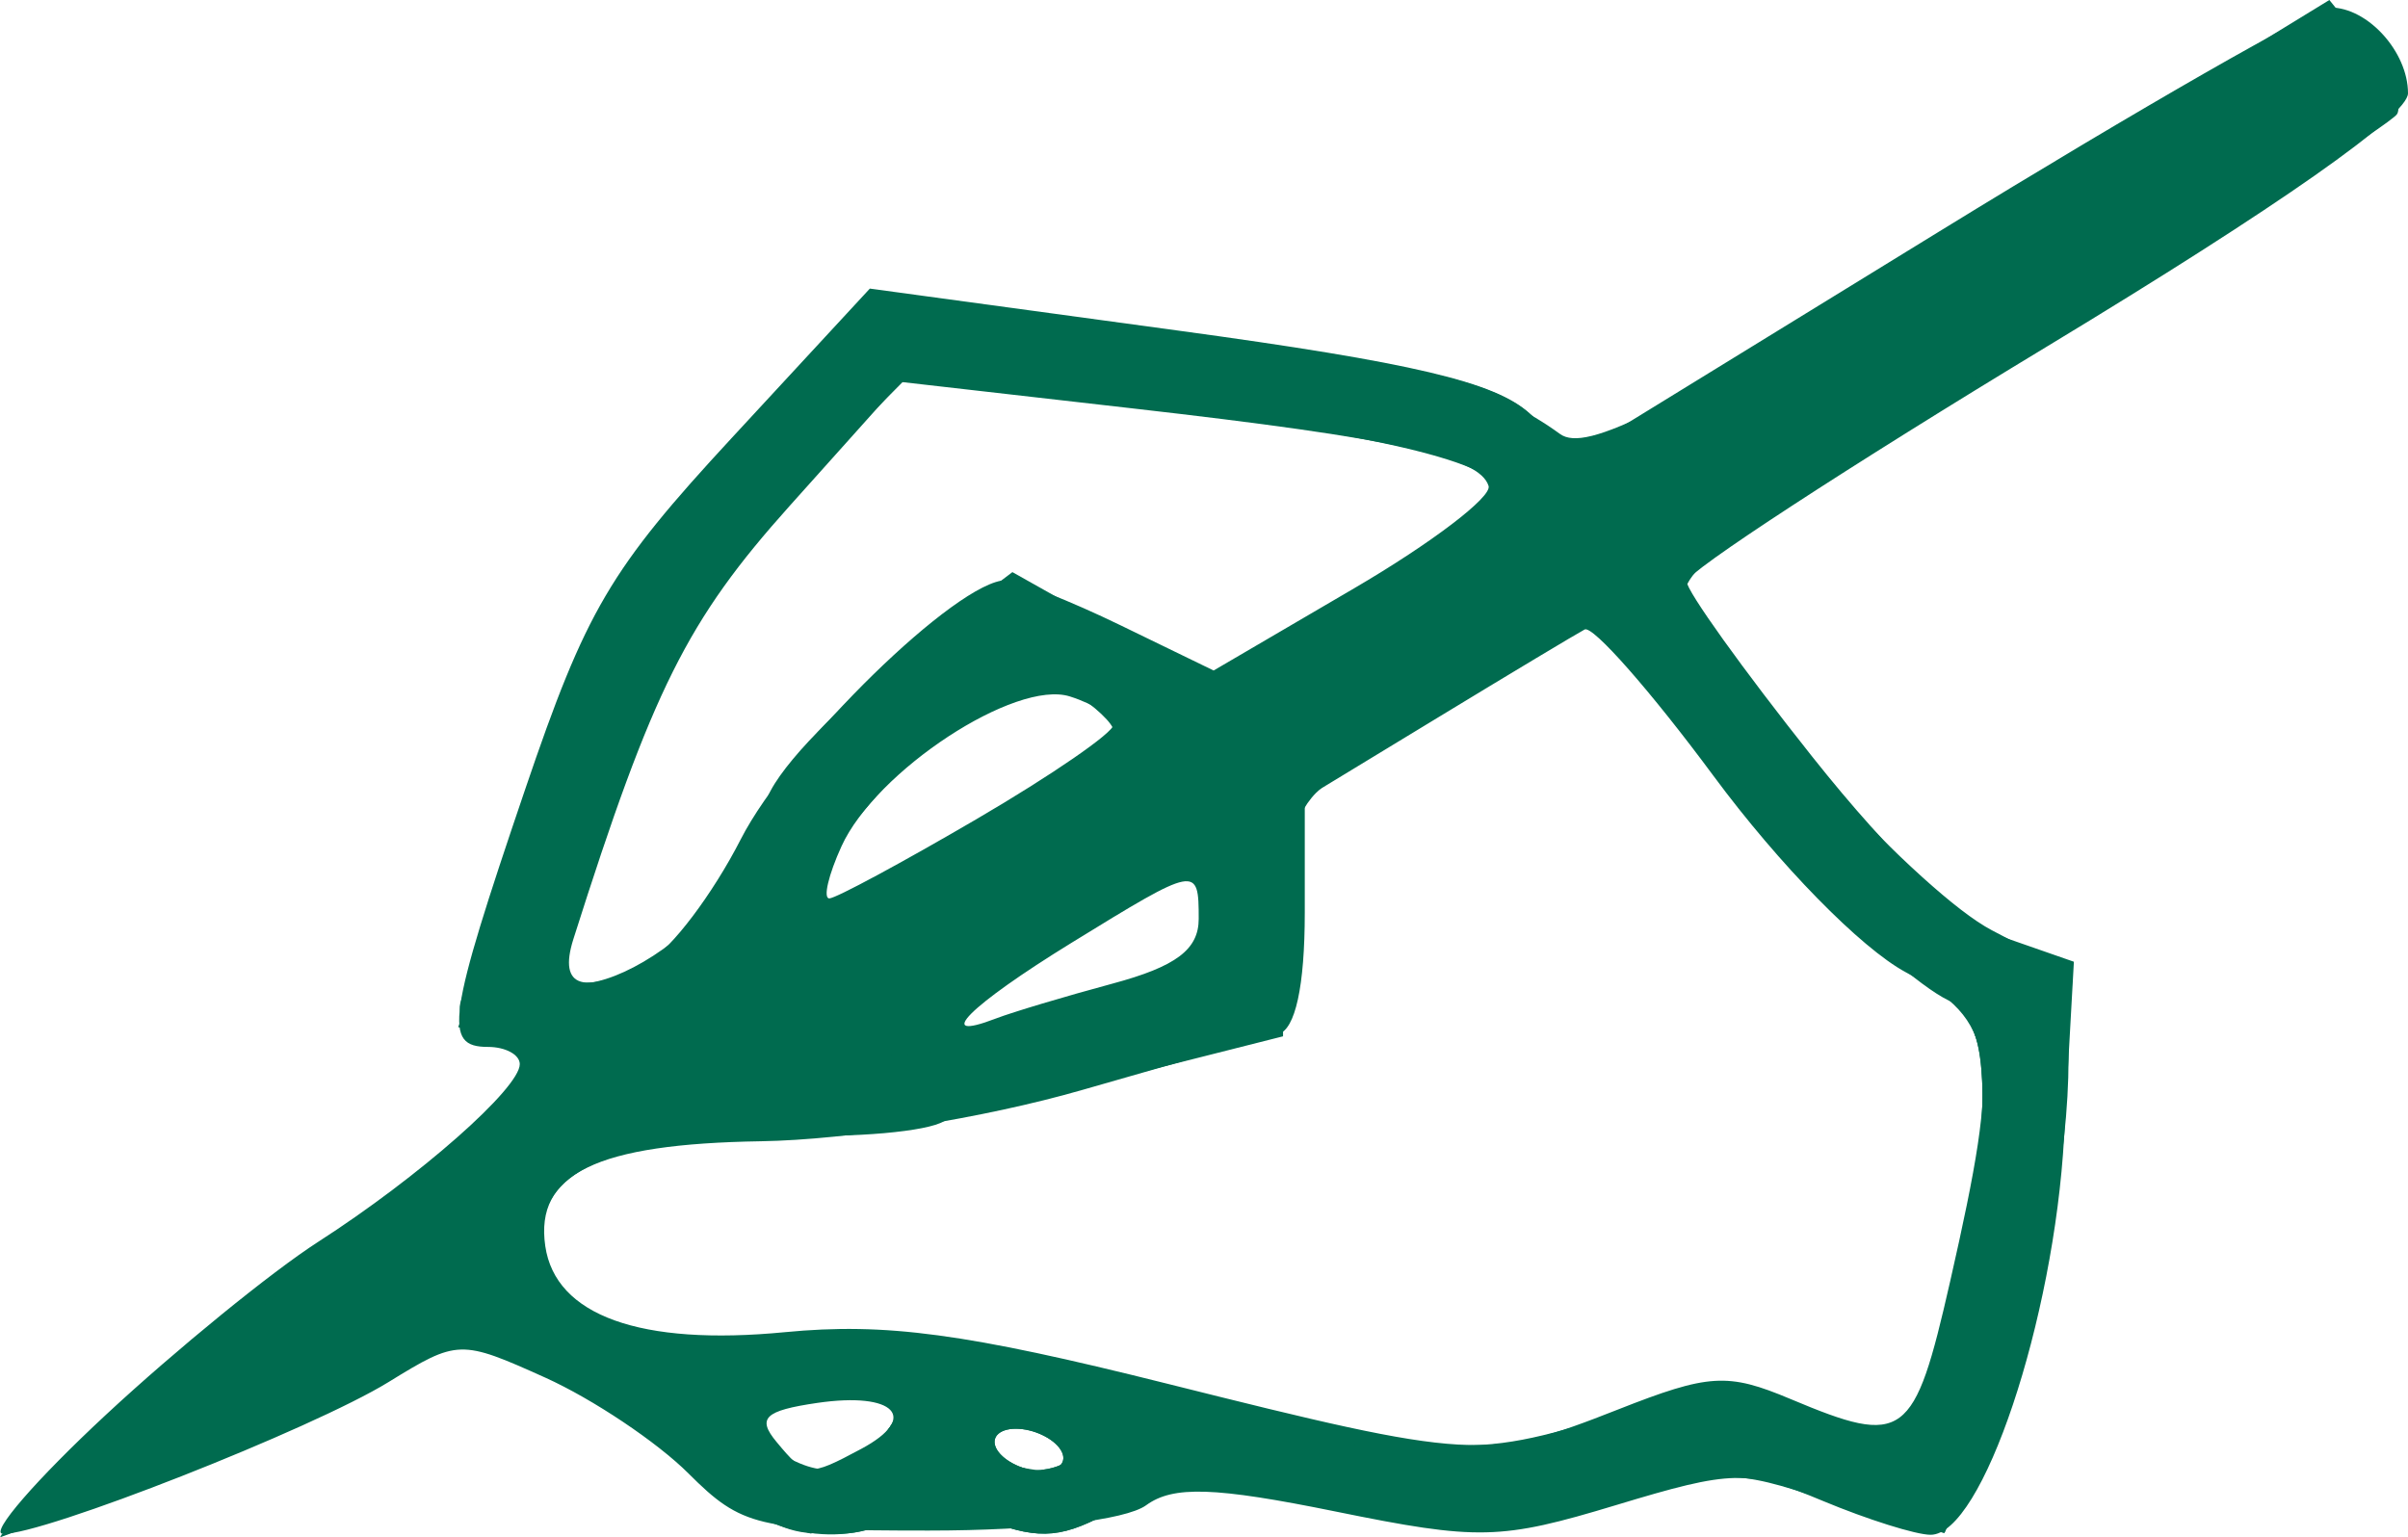 <svg xmlns="http://www.w3.org/2000/svg" width="75.667" height="48.316"><g fill="#006b4f"><path d="M3.333 44.46c2.2-2.044 5.2-4.489 6.667-5.432 3.174-2.042 6.333-4.827 6.333-5.583 0-.298-.45-.542-1-.542-1.41 0-1.28-.89 1.167-8.089 1.92-5.647 2.66-6.904 6.5-11.057l4.333-4.687L37 10.387c7.403 1.008 9.998 1.62 11.08 2.618l1.415 1.303 11.447-7.036C67.238 3.402 72.767.236 73.228.236c1.177 0 2.439 1.396 2.439 2.696 0 .705-4.044 3.542-11.334 7.952C58.1 14.654 53 17.98 53 18.277c0 .297 1.773 2.77 3.94 5.496 2.566 3.23 4.686 5.218 6.083 5.705l2.145.748-.307 5.505c-.321 5.782-2.577 12.505-4.195 12.505-.46 0-1.983-.479-3.385-1.064-2.363-.988-2.837-.978-6.496.13-3.636 1.1-4.329 1.117-8.815.203-3.8-.774-5.107-.817-5.955-.197-.643.47-3.438.795-6.836.795-5.349 0-5.873-.124-7.54-1.79-.984-.986-3.012-2.343-4.504-3.016-2.665-1.201-2.754-1.199-4.924.138C9.818 44.91 1.315 48.255.087 48.206c-.414-.016 1.046-1.702 3.246-3.746zm23.73 1.076c1.837-.983 1.053-1.801-1.384-1.444-1.652.243-1.899.478-1.28 1.223.917 1.105.999 1.112 2.664.221zm6.27.034c-.226-.367-.862-.667-1.412-.667-.55 0-.814.3-.588.667.227.366.862.666 1.412.666.55 0 .815-.3.588-.666zm17.499-1.267c2.868-1.13 3.453-1.167 5.434-.333 3.578 1.504 3.882 1.28 5.014-3.698 1.622-7.13 1.472-8.174-1.397-9.717-1.41-.759-3.975-3.378-6.038-6.168-1.973-2.667-3.796-4.738-4.05-4.603-.254.135-2.337 1.384-4.628 2.777L41 25.093v3.593c0 2.31-.297 3.672-.833 3.815-.459.122-3.234.912-6.167 1.757-3.09.889-7.334 1.566-10.089 1.61-5.176.082-7.105 1.02-6.777 3.293.317 2.186 2.991 3.147 7.533 2.707 3.155-.305 5.688.036 12 1.617 9.594 2.404 10.07 2.432 14.165.818zM34.958 30.914c1.999-.538 2.709-1.072 2.709-2.037 0-1.686-.044-1.678-3.99.75-3.213 1.977-4.39 3.154-2.385 2.384.527-.202 2.177-.696 3.666-1.097zm-14.58-.701c.71-.38 2.014-2.105 2.898-3.834 1.511-2.956 6.82-8.143 8.333-8.143.379 0 2.002.639 3.608 1.419l2.919 1.418 4.418-2.585c2.43-1.422 4.33-2.868 4.222-3.215-.287-.92-2.903-1.492-11.137-2.432l-7.335-.838-3.485 3.89c-3.226 3.6-4.31 5.769-6.801 13.62-.491 1.548.324 1.79 2.36.7zm10.32-4.477c2.352-1.375 4.282-2.704 4.29-2.955.006-.25-.608-.652-1.367-.892-1.709-.543-6.097 2.334-7.177 4.705-.412.903-.585 1.642-.385 1.642.2 0 2.288-1.125 4.64-2.5z"/><path d="M3.676 44.552c2.011-2.041 5.157-4.66 6.99-5.82C13.57 36.896 17 33.944 17 33.28c0-.122-.639-.388-1.42-.593-.811-.212-1.279-.745-1.09-1.244.181-.48 1.195-3.572 2.253-6.87 1.736-5.414 2.352-6.449 6.328-10.632l4.404-4.633 9.596 1.205c7.549.949 9.907 1.49 11.053 2.541l1.457 1.335L61.21 7.302C72.7.3 74.388-.32 75.323 2.116c.559 1.457-.223 2.05-12.563 9.504-8.221 4.967-10.206 6.444-9.756 7.26 1.682 3.046 7.376 9.2 9.585 10.356l2.544 1.334-.353 5c-.368 5.214-1.938 10.748-3.391 11.954-.603.5-1.754.394-3.995-.37-2.923-.996-3.41-.99-6.83.085-3.366 1.06-4.103 1.074-8.615.177-3.926-.781-5.174-.815-6.108-.165-.702.488-3.433.816-6.784.814-5.479-.004-5.663-.056-7.856-2.25-1.235-1.235-2.587-2.245-3.004-2.245-.417 0-1.28-.472-1.916-1.048-1.06-.959-1.396-.896-3.994.743-1.56.985-4.958 2.513-7.552 3.395L.018 48.264zm24.004.668c1.171-1.411.659-1.675-2.314-1.193-2.343.38-2.458.493-1.337 1.313 1.595 1.166 2.611 1.133 3.651-.12zm5.653.35c-.226-.367-.862-.667-1.412-.667-.55 0-.814.3-.588.667.227.366.862.666 1.412.666.55 0 .815-.3.588-.666zm17.413-1.113c3.242-1.022 3.748-1.026 6.22-.055 3.072 1.207 3.137 1.152 4.435-3.725 1.08-4.056 1.22-9.107.25-9.107-1.152 0-6.276-5.09-8.693-8.635-1.26-1.85-2.512-3.363-2.781-3.364-.631-.002-7.151 3.916-8.677 5.213-.826.703-1.17 1.984-1.175 4.39l-.008 3.396-6.159 1.558c-3.387.857-8.137 1.607-10.556 1.667C18.956 35.909 17 36.85 17 38.969c0 2.303 2.89 3.466 7.501 3.02 3.344-.323 5.677-.017 11.832 1.55 9.096 2.314 9.836 2.361 14.413.918zM35.5 30.91c2.37-.606 2.833-.993 2.833-2.366 0-.902-.157-1.64-.35-1.64-.474 0-8.983 5.39-8.983 5.69 0 .132.825-.03 1.833-.36 1.009-.33 3.109-.925 4.667-1.324zm-14.334-1.328c.924-.726 2.136-2.451 2.694-3.833.636-1.573 2.313-3.495 4.484-5.14l3.469-2.628 3.127 1.758 3.127 1.758 4.3-2.705c2.365-1.488 4.43-2.827 4.589-2.975 1.033-.964-2.428-1.974-10-2.92l-8.727-1.089-3.588 3.965c-2.801 3.096-3.958 5.079-5.28 9.05-.932 2.796-1.694 5.309-1.694 5.582 0 .93 1.813.503 3.499-.823zm9.217-3.421C32.923 24.652 35 23.224 35 22.988c0-.237-.608-.81-1.351-1.275-1.183-.738-1.692-.57-4.07 1.34-2.433 1.955-5.238 5.85-4.213 5.85.22 0 2.478-1.234 5.017-2.742z"/><path d="M3.333 44.882c1.834-1.89 4.962-4.488 6.953-5.775 1.99-1.287 4.489-3.21 5.551-4.272 1.744-1.744 1.801-1.932.587-1.932-.74 0-1.502-.253-1.693-.563-.191-.309.615-3.485 1.791-7.057 1.928-5.853 2.57-6.96 6.5-11.214l4.36-4.72 9.31 1.17c6.754.85 9.815 1.53 11.156 2.475 1.016.717 2.066 1.19 2.333 1.052.267-.139 5.555-3.356 11.75-7.149L73.196 0l1.232 1.521c.677.837 1.08 1.766.894 2.066-.185.3-5.416 3.628-11.624 7.394L52.411 17.83l1.128 1.918c1.984 3.376 7.335 8.941 9.431 9.81 1.82.753 2.03 1.139 2.03 3.727 0 6.103-3.08 15.435-4.875 14.768-5.608-2.086-5.6-2.086-9.686-.848-3.741 1.132-4.266 1.14-8.748.128-4.07-.92-4.982-.943-6.23-.165-.905.565-3.405.913-6.57.914-4.891 0-5.211-.095-7.502-2.256-1.316-1.24-2.743-2.256-3.171-2.256-.429 0-1.324-.493-1.99-1.095-1.128-1.021-1.378-.985-3.719.545-1.38.901-4.759 2.462-7.509 3.467l-5 1.829zm24.347.338c1.164-1.402.66-1.676-2.223-1.208-1.996.324-2.327.578-1.717 1.313 1.002 1.208 2.893 1.157 3.94-.105zm5.987.428c0-.324-.75-.733-1.667-.908-1.615-.309-2.135.14-1.222 1.052.653.653 2.889.542 2.889-.144zm17.299-1.195c2.952-1.049 3.32-1.047 6.006.028 1.574.63 2.943 1.057 3.043.95.733-.785 2.314-8.01 2.293-10.482-.023-2.776-.255-3.205-2.623-4.841-1.428-.988-4.042-3.75-5.808-6.14-1.765-2.389-3.466-4.356-3.778-4.37-.313-.016-2.635 1.247-5.161 2.805l-4.593 2.833-.006 3.521c-.004 2.25-.307 3.602-.839 3.744-.458.122-3.233.91-6.167 1.75-3.223.925-6.753 1.47-8.924 1.381-4.996-.207-7.409.89-7.409 3.369 0 2.555 2.367 3.493 7.51 2.975 2.854-.288 5.513.026 10.333 1.22 3.57.885 7.09 1.746 7.824 1.914 2.737.627 5.244.428 8.299-.657zm-16.3-13.135c2.833-.754 3.366-1.153 3.545-2.651.116-.97-.034-1.757-.333-1.75-.3.008-2.645 1.395-5.211 3.081-2.567 1.687-3.917 2.874-3 2.637.916-.237 3.166-.83 5-1.317zm-12.725-2.466c.95-1.128 1.905-2.764 2.124-3.635.218-.871 2.047-2.83 4.064-4.353l3.668-2.769 3.101 1.685L38 21.465l4.331-2.608c2.383-1.435 4.423-2.884 4.536-3.22.39-1.172-1.589-1.741-9.867-2.835L28.667 11.7l-3.728 3.768c-3.14 3.174-4.008 4.61-5.5 9.104-.975 2.935-1.772 5.56-1.772 5.833 0 1.277 2.726.286 4.274-1.553zm8.454-2.699c2.546-1.512 4.764-2.968 4.93-3.235.165-.268-.448-.827-1.362-1.244-1.443-.657-2.027-.492-4.45 1.264-2.335 1.691-5.27 5.965-4.097 5.965.193 0 2.434-1.237 4.98-2.75z"/><path d="M3 45.202c1.65-1.703 5.1-4.53 7.667-6.281 2.566-1.751 5.238-3.822 5.936-4.601 1.253-1.398 1.252-1.417-.127-1.417-.769 0-1.552-.25-1.742-.557-.19-.307.714-3.547 2.008-7.2 2.032-5.739 2.916-7.266 6.49-11.21l4.138-4.565 9.315 1.167c6.623.83 9.837 1.533 11.121 2.433.994.696 1.93 1.265 2.083 1.265.152 0 5.437-3.167 11.746-7.038C70.862 1.536 73.29.314 74.052.947c2.26 1.875.991 3.094-10.385 9.976-6.234 3.77-11.334 6.98-11.334 7.132 0 .152 1.697 2.48 3.77 5.174 2.495 3.241 4.638 5.29 6.334 6.054 2.175.98 2.562 1.469 2.56 3.221-.008 3.647-1.218 9.62-2.57 12.676l-1.314 2.97-3.355-1.073c-3.12-.998-3.626-.991-7.223.093-3.565 1.074-4.247 1.086-8.708.15-4.453-.933-4.996-.925-6.799.11-1.588.912-2.331.984-3.924.383-1.141-.43-2.343-.502-2.868-.17-1.715 1.088-4.324.607-5.918-1.09-.87-.926-2.902-2.421-4.515-3.323l-2.934-1.64L12.1 43.2c-1.522.886-4.868 2.395-7.434 3.354L0 48.3zm24.68.018c1.187-1.43.508-1.808-2.296-1.282-1.962.368-2.274.628-1.653 1.376 1.01 1.218 2.898 1.173 3.949-.094zm5.987.428c0-.324-.75-.733-1.667-.908-1.615-.309-2.135.14-1.222 1.052.653.653 2.889.542 2.889-.144zm17.4-1.183c2.813-1.125 2.905-1.115 8.336.9.975.361 2.937-6.736 2.905-10.506-.023-2.68-.272-3.126-2.665-4.781-1.451-1.005-4.044-3.78-5.762-6.167-1.718-2.388-3.412-4.341-3.765-4.341-.354 0-2.686 1.26-5.183 2.802l-4.541 2.802-.196 3.635L40 32.444l-4.684 1.098c-2.576.603-5.118 1.366-5.649 1.694-.531.328-2.806.53-5.055.446-5.606-.207-7.612.631-7.612 3.181 0 2.772 1.89 3.636 6.95 3.178 3.123-.283 5.804.065 11.717 1.522 9.05 2.23 11.693 2.385 15.4.902zm-17.4-12.816c3.823-1.065 4.358-1.415 4.544-2.976.116-.974-.034-1.762-.333-1.753-.3.01-2.645 1.357-5.211 2.993-5.219 3.327-5.149 3.449 1 1.736zm-11.844-2.657c.885-1.052 1.984-2.777 2.443-3.834.46-1.057 2.313-3.051 4.119-4.432l3.283-2.511 3.225 1.634 3.224 1.634 4.441-2.66c6.673-3.996 6.25-4.455-5.558-6.034l-8.333-1.114-3.818 3.744c-3.352 3.288-4.057 4.46-5.786 9.614l-1.968 5.87h1.56c.899 0 2.241-.81 3.168-1.911zm13.827-6.149c.01-.216-.74-.737-1.666-1.159-1.47-.67-2.034-.511-4.472 1.254C27.298 24.543 25 27.772 25 29.281c0 .398 10.633-6.03 10.65-6.438z"/><path d="M22.016 46.16c-1.3-1.14-3.467-2.637-4.814-3.324l-2.449-1.248-2.909 1.704C9.376 44.74 2.261 47.57 1.094 47.57c-1.029 0 5.47-5.873 9.24-8.352 2.383-1.566 5.06-3.628 5.949-4.581 1.532-1.644 1.547-1.734.278-1.734-.736 0-1.51-.171-1.72-.38-.208-.21.651-3.434 1.91-7.167 2.033-6.02 2.761-7.304 6.453-11.367l4.161-4.582 8.984 1.177c8.85 1.158 10.653 1.593 12.673 3.056.818.593 3.32-.673 12.568-6.356C70.776 1.638 73.327.345 74.068.96c2.218 1.84.929 3.07-10.401 9.924-6.234 3.77-11.334 6.988-11.334 7.151 0 1.203 8.042 10.386 9.845 11.241 1.23.584 2.415 1.529 2.635 2.1.603 1.572-.982 10.63-2.435 13.914l-1.282 2.898-3.464-1.178c-3.332-1.132-3.605-1.13-7.123.058-3.416 1.153-3.984 1.168-8.563.22-4.528-.936-5.057-.926-6.89.127-1.615.926-2.355 1-3.952.398-1.141-.43-2.343-.502-2.868-.17-1.724 1.094-3.87.582-6.22-1.482zM28 44.904c1.365-1.508.848-1.67-2.927-.914-1.68.336-1.944.6-1.335 1.333 1.083 1.305 2.86 1.13 4.262-.419zm5.967.742c-.98-.915-3.634-1.57-3.634-.898 0 1.018.816 1.49 2.578 1.49 1.015 0 1.436-.237 1.056-.592zm17.082-1.093c2.585-.912 3.193-.912 5.87 0 1.642.56 3.07 1.018 3.174 1.018.628 0 2.24-7.476 2.24-10.389 0-3.253-.148-3.567-2.274-4.821-1.25-.738-3.975-3.602-6.054-6.363l-3.779-5.021-4.78 2.969-4.78 2.97-.333 3.735L40 32.386l-6 1.59c-3.3.875-8.2 1.666-10.888 1.759-3.946.136-5.07.417-5.833 1.462-1.252 1.714-1.202 2.117.477 3.795 1.256 1.257 1.938 1.38 5.833 1.054 3.506-.293 5.984.022 12.078 1.537 8.882 2.208 11.418 2.368 15.382.97zM38.211 28.65c.116-.96-.009-1.746-.277-1.746-.516 0-10.267 5.963-10.267 6.279 0 .101 2.325-.485 5.166-1.302 4.618-1.328 5.19-1.671 5.378-3.231zm-16.353.402c.976-1.019 2.103-2.744 2.505-3.833.401-1.09 2.209-3.111 4.017-4.492l3.288-2.511 3.302 1.673 3.3 1.673 4.365-2.737C45.036 17.32 47 15.858 47 15.577c0-1.261-2.227-1.902-10-2.877l-8.333-1.045-3.818 3.754c-3.348 3.293-4.059 4.475-5.786 9.624l-1.968 5.87h1.494c.822 0 2.293-.833 3.27-1.852zm8.667-2.815c2.819-1.65 5.129-3.176 5.133-3.393.005-.216-.748-.737-1.674-1.159-1.47-.67-2.035-.51-4.495 1.272-1.548 1.12-3.324 3.087-3.948 4.369-.624 1.282-.91 2.237-.637 2.121.273-.115 2.802-1.56 5.621-3.21z"/><path d="M22.298 46.304c-1.063-1.063-3.27-2.58-4.905-3.372l-2.972-1.439-2.545 1.684C9.385 44.826 1.69 47.815 1.2 47.325c-.323-.323 6.61-6.258 10.467-8.96 1.65-1.156 3.851-2.815 4.891-3.687l1.892-1.585-2.026-.405-2.026-.405 2.468-6.91c2.153-6.028 2.99-7.48 6.576-11.389l4.108-4.48 9.396 1.255c7.556 1.008 9.691 1.53 10.901 2.667l1.505 1.414L61.27 7.535C70.572 1.833 73.387.395 74.094.98c2.124 1.763.793 3.017-10.427 9.825-6.234 3.782-11.334 7.079-11.334 7.326 0 1.359 7.434 9.958 9.6 11.104l2.52 1.334-.283 5.333c-.188 3.556-.782 6.482-1.784 8.778l-1.502 3.444-3.442-1.18c-3.308-1.133-3.582-1.131-7.032.046-3.332 1.137-3.932 1.154-8.334.23-4.372-.92-4.911-.907-6.903.158-1.807.965-2.505 1.025-4.256.363-1.396-.527-2.496-.576-3.296-.148-1.981 1.06-3.29.744-5.323-1.29zm5.744-1.204c1.416-1.417.461-1.836-2.793-1.225-1.948.365-2.211.604-1.55 1.4 1.07 1.29 2.953 1.214 4.343-.175zm5.925.545c-.98-.915-3.634-1.57-3.634-.898 0 1.018.816 1.49 2.578 1.49 1.015 0 1.436-.237 1.056-.592zm22.712-1.113c1.366.57 2.723 1.038 3.016 1.038.804 0 2.56-5.863 2.995-10l.386-3.667-2.638-1.591c-1.45-.876-3.774-3.126-5.164-5-1.39-1.875-3.1-4.06-3.8-4.855l-1.271-1.446-4.935 2.996-4.935 2.996v3.604c0 3.391-.108 3.628-1.833 4-1.008.22-3.83.975-6.27 1.68-2.44.706-6.349 1.283-8.685 1.283-4.65 0-7.212 1.192-7.212 3.356 0 2.312 2.87 3.509 7.505 3.13 2.546-.209 5.456.017 7.495.582 1.834.507 6.034 1.48 9.334 2.16 5.872 1.21 6.08 1.21 9.764-.033 3.484-1.176 3.95-1.194 6.248-.233zM36.167 31.121c1.938-.351 2.166-.629 2.166-2.64v-2.249l-4.003 2.502c-2.202 1.376-4.677 3.025-5.5 3.664-1.434 1.114-1.358 1.12 1.837.139 1.833-.563 4.308-1.2 5.5-1.416zm-15.122-.908c.71-.38 2.013-2.105 2.897-3.834.884-1.728 2.985-4.284 4.67-5.679l3.062-2.536 3.197 1.797 3.197 1.797 4.633-2.88c2.548-1.585 4.764-2.985 4.926-3.11.161-.127-.139-.637-.667-1.134-.557-.526-4.73-1.37-9.946-2.016l-8.986-1.11-3.768 4.198c-2.927 3.26-4.104 5.239-5.27 8.864-.825 2.566-1.643 5.041-1.817 5.5-.388 1.025 2.055 1.115 3.872.143zm9.35-3.803c2.9-1.738 5.272-3.34 5.272-3.56 0-.22-.772-.75-1.714-1.18-1.511-.689-2.052-.539-4.561 1.263-2.411 1.731-5.85 6.637-4.654 6.637.211 0 2.757-1.422 5.656-3.16z"/><path d="M23.953 47.593c-.759-.307-1.89-1.338-2.515-2.29-.625-.954-1.692-1.733-2.372-1.733-.68 0-1.61-.45-2.066-1-1.165-1.404-2.655-1.248-5.345.56-1.932 1.299-7.994 3.773-9.242 3.773-.886 0 5.274-5.69 8.254-7.626 1.833-1.191 4.34-3.112 5.57-4.27 1.952-1.836 2.063-2.104.873-2.104-.75 0-1.558-.313-1.794-.695-.237-.382.57-3.597 1.794-7.143 1.998-5.793 2.663-6.906 6.557-10.96L28 9.59l9.289 1.32c7.249 1.032 9.608 1.623 10.747 2.693l1.459 1.37L60.942 7.94C67.238 4.069 72.807.903 73.317.903c.818 0 2.164 2.503 1.577 2.934-.125.092-5.379 3.283-11.675 7.091-9.145 5.531-11.334 7.13-10.882 7.95 1.642 2.975 7.357 9.196 9.517 10.358 2.406 1.296 2.476 1.44 2.478 5.097.002 3.846-2.17 12.185-3.365 12.924-.365.225-2.104-.068-3.865-.653-2.94-.977-3.414-.975-5.79.018-3.094 1.292-5.58 1.356-10.441.269-3.159-.707-3.916-.666-5.82.319-1.762.911-2.54.986-3.997.382-1.284-.532-2.34-.547-3.641-.052-1.008.383-1.889.677-1.956.654-.068-.023-.745-.293-1.504-.6zm4.247-2.157c1.334-1.334.913-1.866-1.479-1.866-3.341 0-4.604.602-3.656 1.744.94 1.134 4.05 1.208 5.135.122zm6.133.212c0-.593-2.213-1.385-3.915-1.402-.737-.008-.754.184-.085.99.89 1.071 4 1.391 4 .412zm16.205-.7c3.51-1.208 3.919-1.223 6.461-.224 1.642.645 2.955.825 3.323.456.917-.919 2.684-8.231 2.637-10.917-.034-1.983-.486-2.683-2.833-4.385-1.536-1.114-4.238-3.964-6.004-6.334-1.766-2.369-3.42-4.384-3.677-4.478-.257-.093-2.545 1.123-5.084 2.703-4.87 3.03-6.085 4.969-5.335 8.519.35 1.662.17 1.769-5.498 3.26-3.224.849-8.141 1.726-10.928 1.95-5.208.417-7.267 1.375-7.267 3.383 0 2.5 2.176 3.402 8.077 3.348 4.174-.038 7.532.453 13.257 1.938 4.216 1.094 7.994 2.007 8.395 2.03.401.021 2.415-.54 4.476-1.25zM33.833 31.846c4.406-1.197 4.5-1.27 4.5-3.434 0-2.206-.004-2.208-1.833-1.228-3.408 1.827-9.843 6.522-8.5 6.202.733-.175 3.358-.868 5.833-1.54zm-11.931-2.169c.61-.673 1.658-2.355 2.33-3.737.673-1.382 2.67-3.622 4.44-4.977L31.89 18.5l3.086 1.646 3.085 1.645 4.803-2.853c2.641-1.57 4.803-3.083 4.803-3.363 0-1.285-2.3-1.942-10.64-3.037l-8.975-1.178-3.821 4.154c-3.08 3.35-4.151 5.147-5.526 9.274C17.767 27.604 17 30.132 17 30.405c0 1.021 3.835.453 4.902-.727zm13.642-6.442c1.332-1.217-2.913-2.894-4.456-1.76a63.755 63.755 0 01-2.855 1.92c-1.485.943-3.9 4.896-3.9 6.383 0 .469 9.792-5.247 11.21-6.543z"/></g></svg>